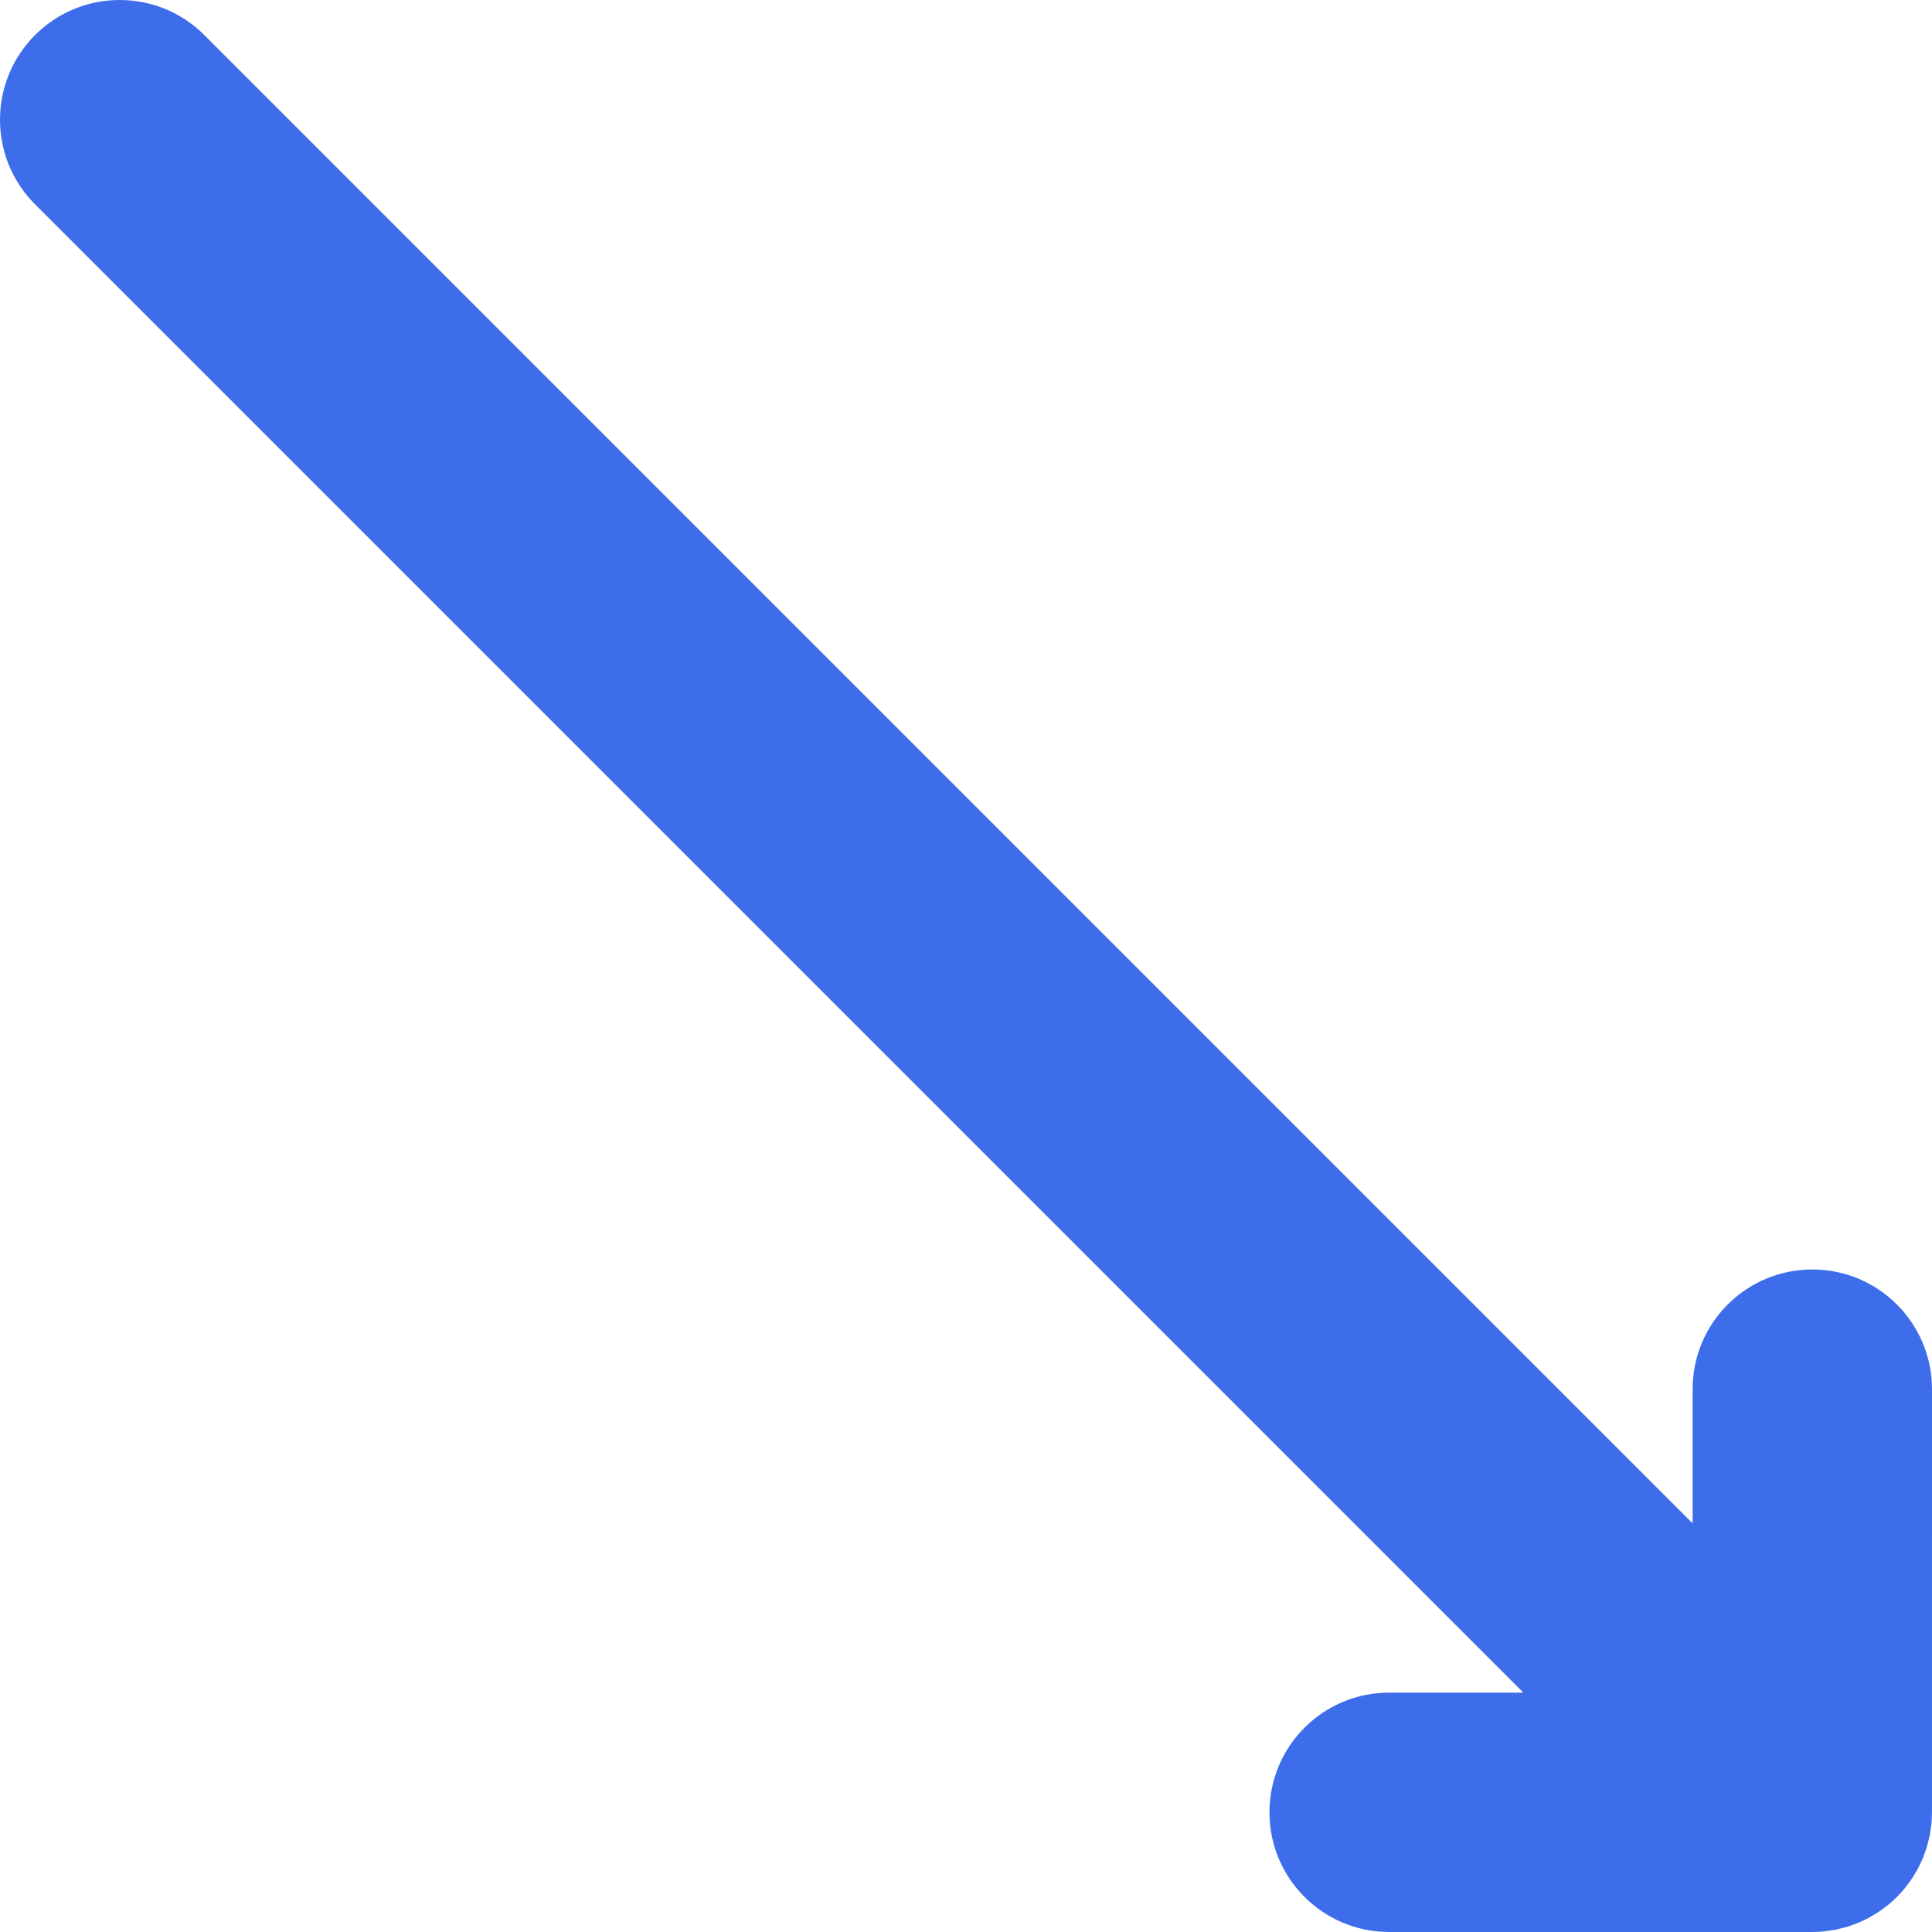 <?xml version="1.0" encoding="iso-8859-1"?>
<!-- Generator: Adobe Illustrator 19.0.0, SVG Export Plug-In . SVG Version: 6.00 Build 0)  -->
<svg version="1.1" id="Layer_1" xmlns="http://www.w3.org/2000/svg" xmlns:xlink="http://www.w3.org/1999/xlink" x="0px" y="0px"
	 viewBox="0 0 512.001 512.001" style="enable-background:new 0 0 512.001 512.001;" xml:space="preserve">
<path style="fill:#3D6DEB;" d="M480.281,336.423c-17.517,0-31.718,14.201-31.718,31.718v35.567L54.146,9.291
	C41.759-3.096,21.675-3.096,9.29,9.291c-12.387,12.387-12.387,32.469,0,44.856l394.417,394.417H368.14
	c-17.517,0-31.718,14.201-31.718,31.718S350.624,512,368.14,512h112.14c1.045,0,2.089-0.055,3.13-0.159
	c0.472-0.047,0.93-0.135,1.396-0.201c0.558-0.08,1.119-0.146,1.673-0.256c0.531-0.106,1.047-0.252,1.567-0.383
	c0.482-0.121,0.966-0.226,1.444-0.372c0.51-0.154,1.002-0.345,1.501-0.524c0.478-0.171,0.958-0.328,1.429-0.522
	c0.467-0.195,0.916-0.421,1.368-0.636c0.484-0.226,0.968-0.442,1.444-0.696c0.438-0.235,0.852-0.501,1.279-0.755
	c0.463-0.277,0.93-0.537,1.383-0.839c0.474-0.317,0.92-0.67,1.374-1.013c0.372-0.279,0.755-0.537,1.114-0.835
	c1.62-1.328,3.102-2.812,4.43-4.43c0.29-0.353,0.541-0.727,0.814-1.089c0.349-0.465,0.708-0.92,1.032-1.402
	c0.296-0.442,0.552-0.901,0.823-1.355c0.26-0.433,0.533-0.859,0.774-1.307c0.249-0.465,0.459-0.943,0.683-1.417
	c0.218-0.463,0.45-0.92,0.647-1.396c0.19-0.461,0.345-0.935,0.514-1.404c0.182-0.508,0.376-1.007,0.535-1.527
	c0.142-0.467,0.245-0.943,0.364-1.417c0.135-0.531,0.283-1.055,0.389-1.594c0.108-0.541,0.171-1.089,0.25-1.635
	c0.07-0.478,0.159-0.947,0.207-1.432c0.099-1.009,0.15-2.019,0.152-3.032c0.002-0.032,0.004-0.061,0.004-0.093V368.142
	C511.999,350.625,497.798,336.423,480.281,336.423z"/>
<g>
</g>
<g>
</g>
<g>
</g>
<g>
</g>
<g>
</g>
<g>
</g>
<g>
</g>
<g>
</g>
<g>
</g>
<g>
</g>
<g>
</g>
<g>
</g>
<g>
</g>
<g>
</g>
<g>
</g>
</svg>
